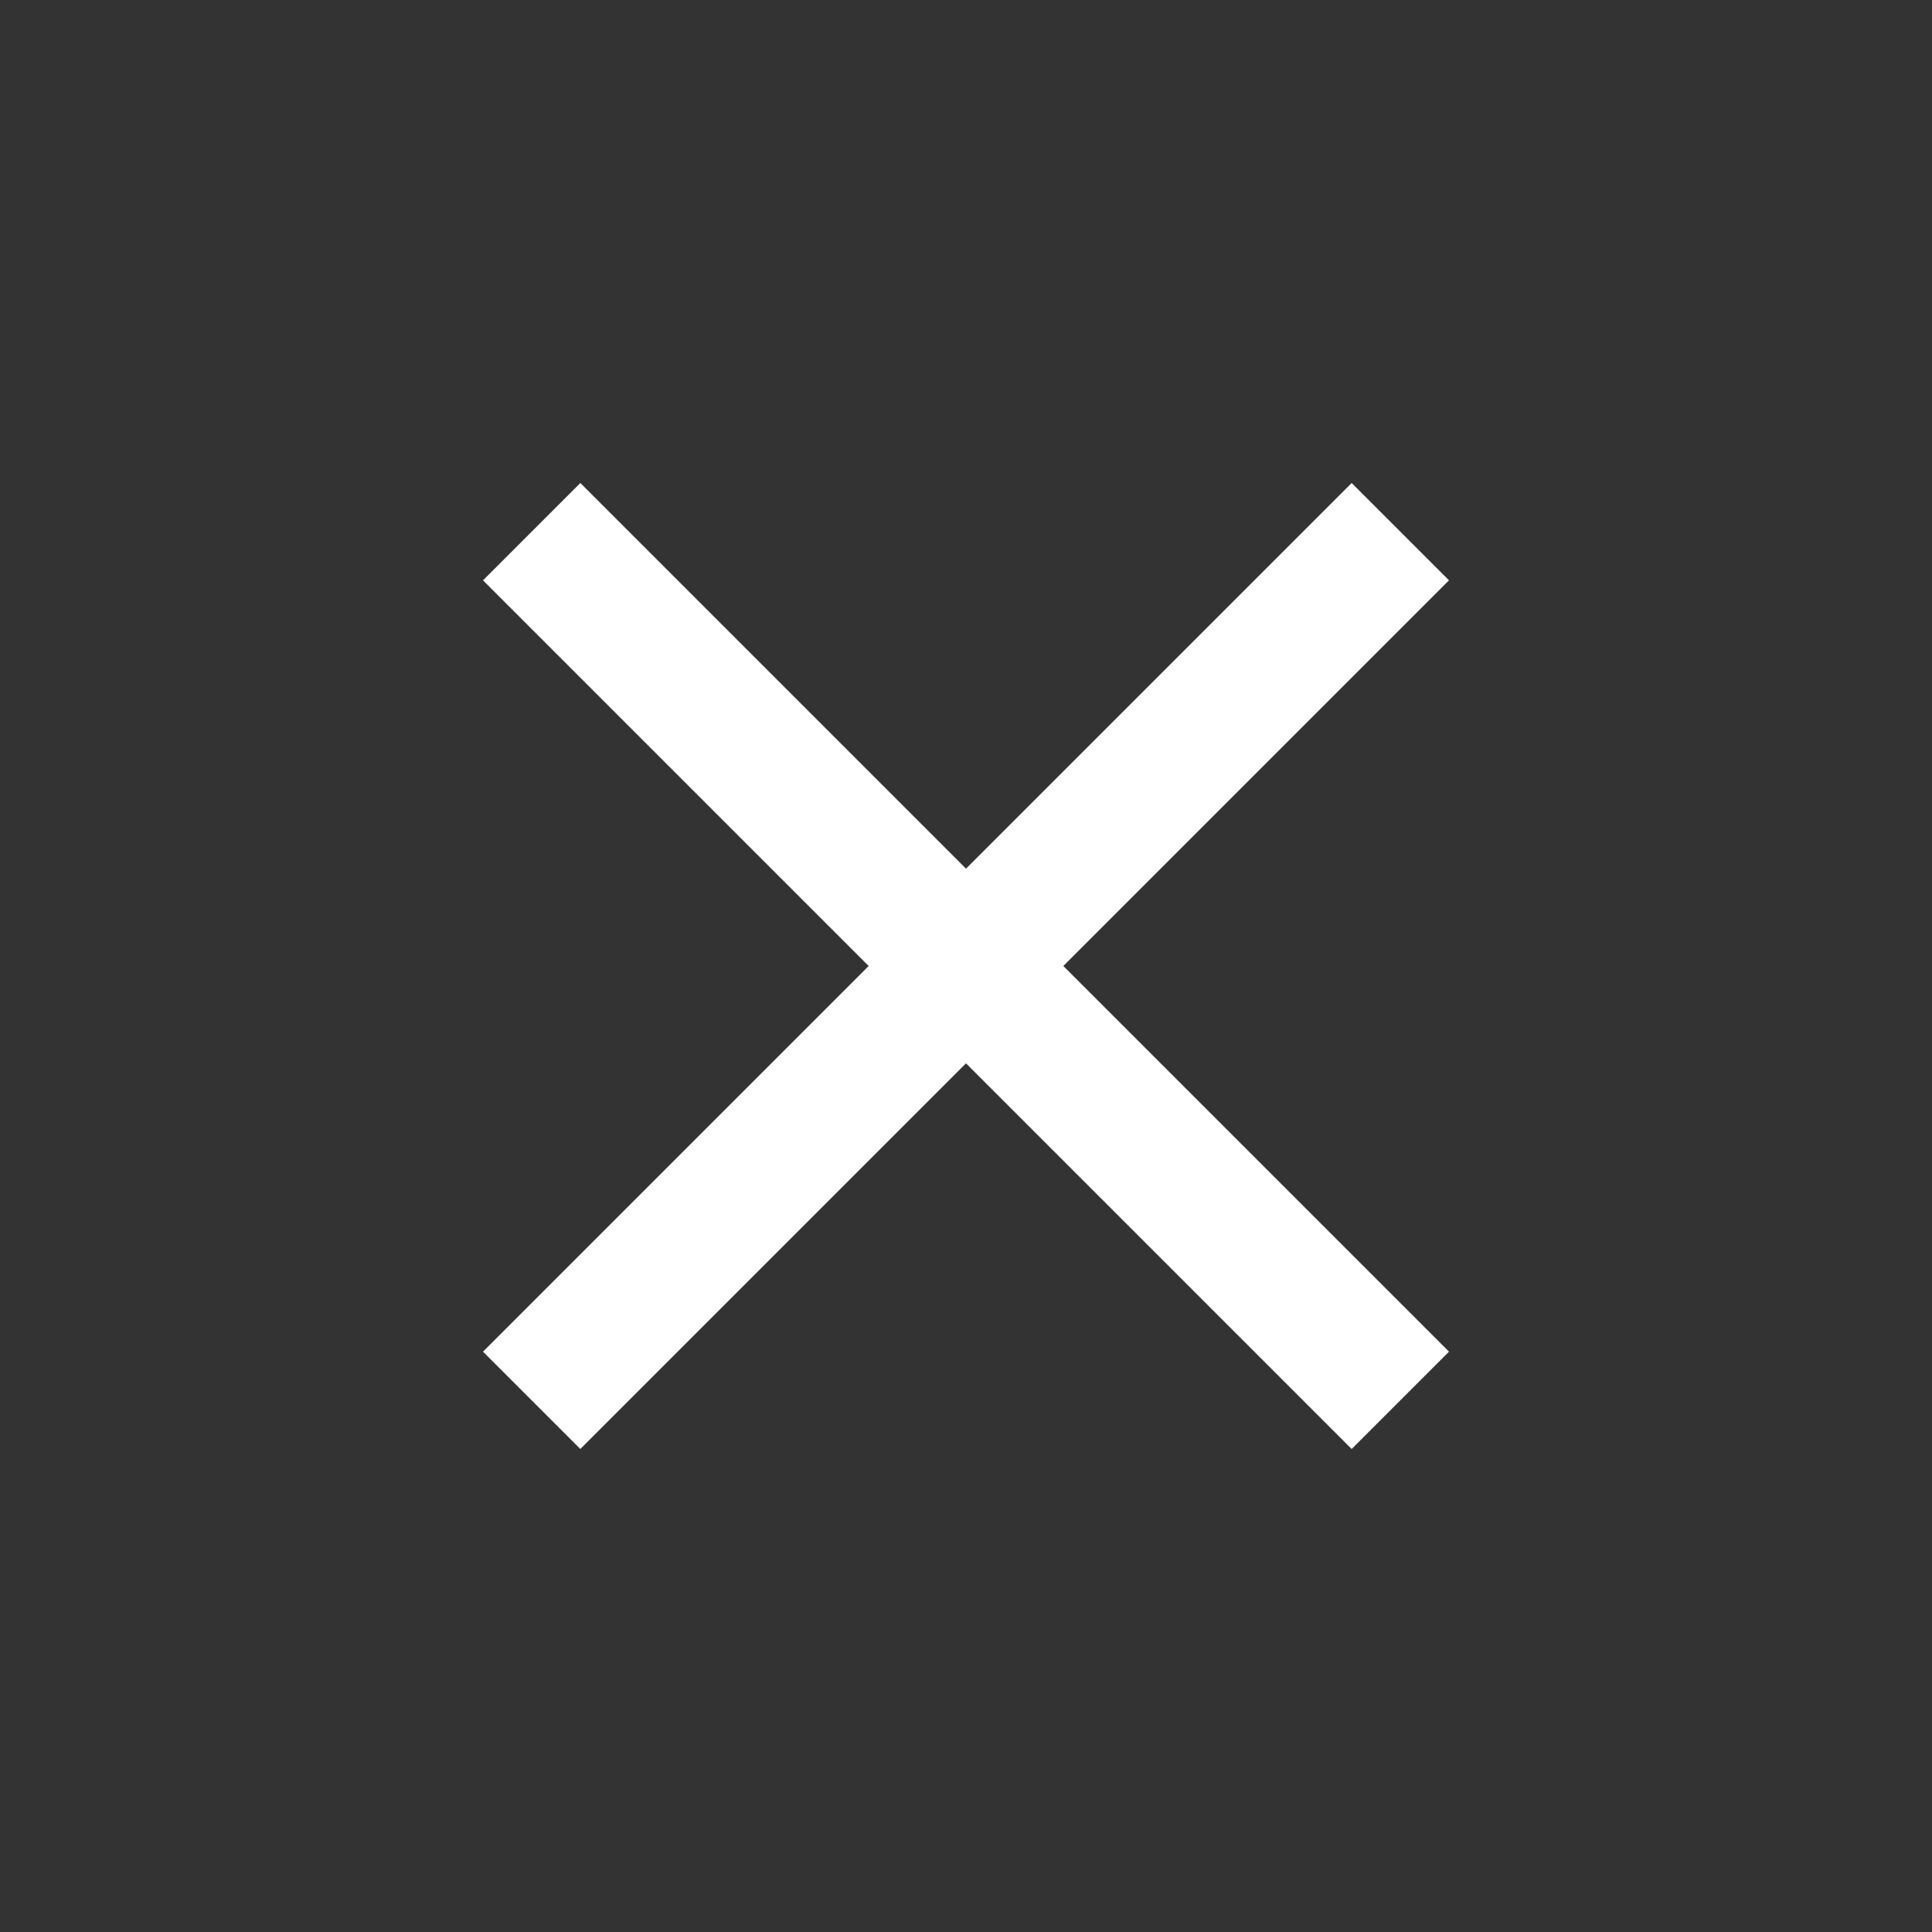 <svg height="24" viewBox="0 0 24 24" width="24" xmlns="http://www.w3.org/2000/svg"><rect x="0" y="0" width="24" height="24" fill="#333333" stroke="none"/><path d="m12 1.209-1.209-1.209-4.791 4.791-4.791-4.791-1.209 1.209 4.791 4.791-4.791 4.791 1.209 1.209 4.791-4.791 4.791 4.791 1.209-1.209-4.791-4.791z" fill="#fff" fill-rule="evenodd" transform="translate(6 6)"/></svg>